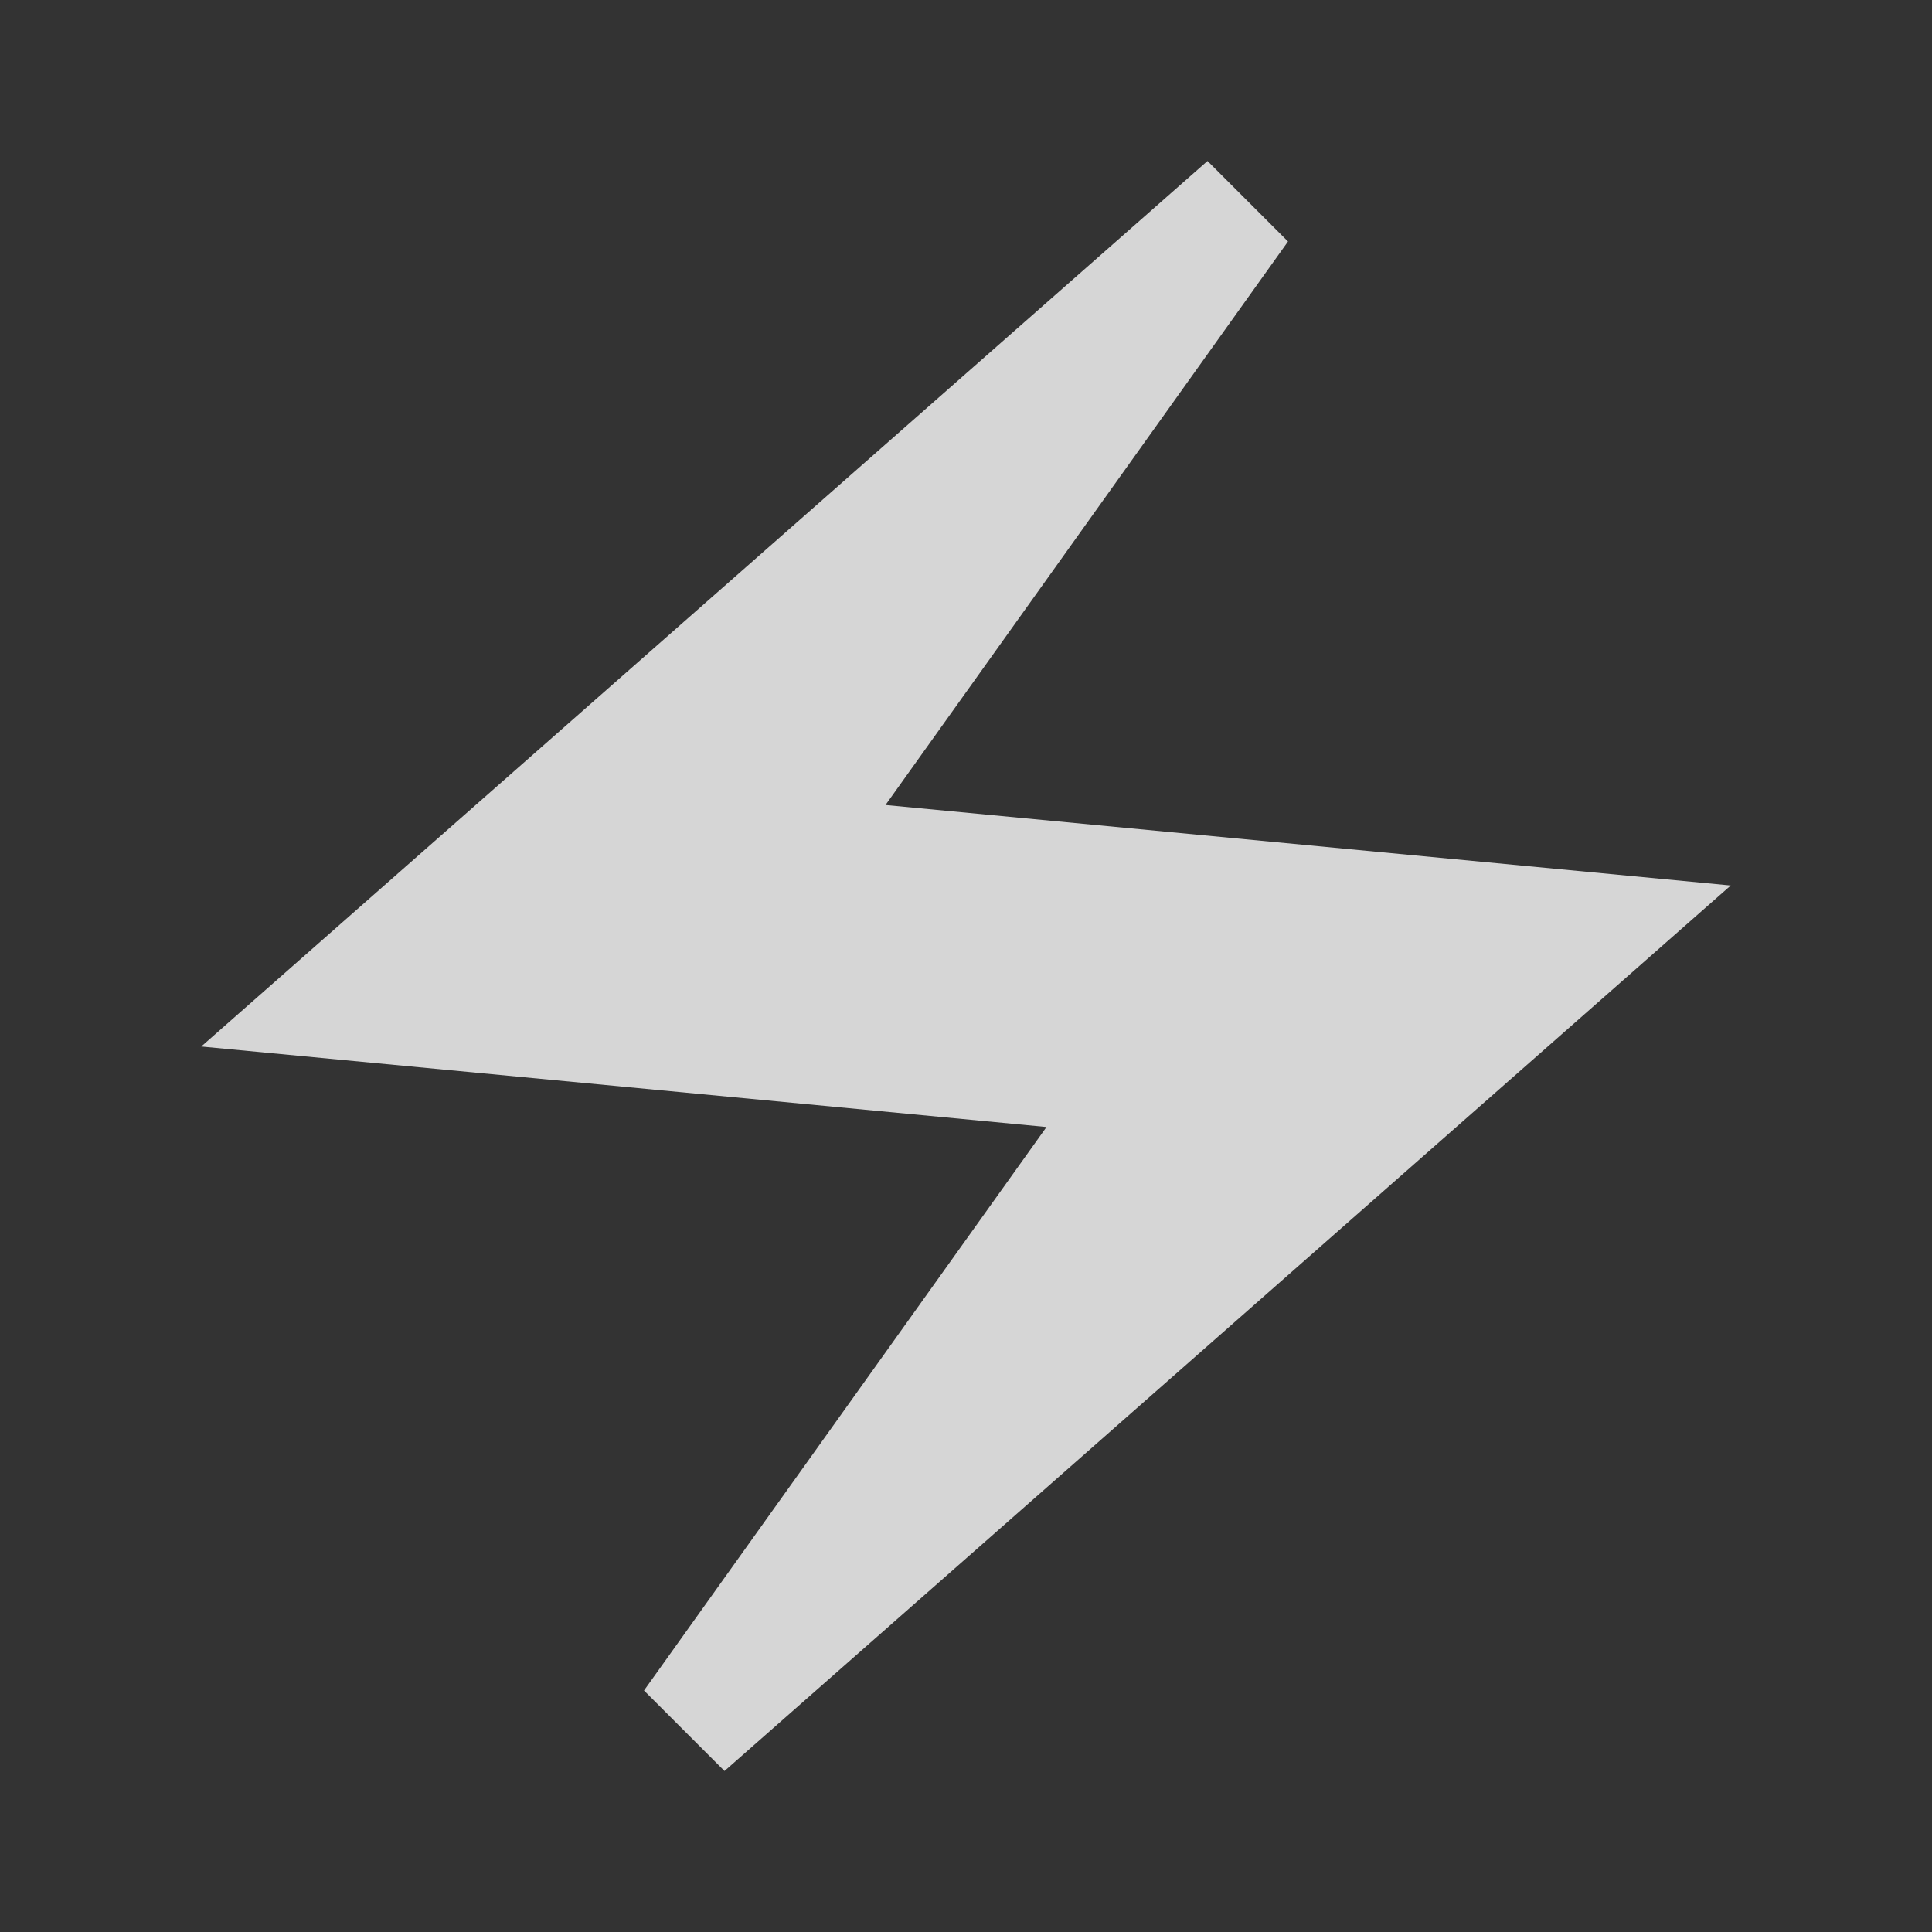 <svg width="24" height="24" viewBox="0 0 24 24" fill="none" xmlns="http://www.w3.org/2000/svg">
<rect x="0" y="0" width="24" height="24" fill="#333333" stroke="none"/>
<g opacity="0.8">
<path d="M15 2L2.5 13L13 14L8 21L9 22L21.5 11L11 10L16 3L15 2Z" fill="white"/>
</g>
</svg>
